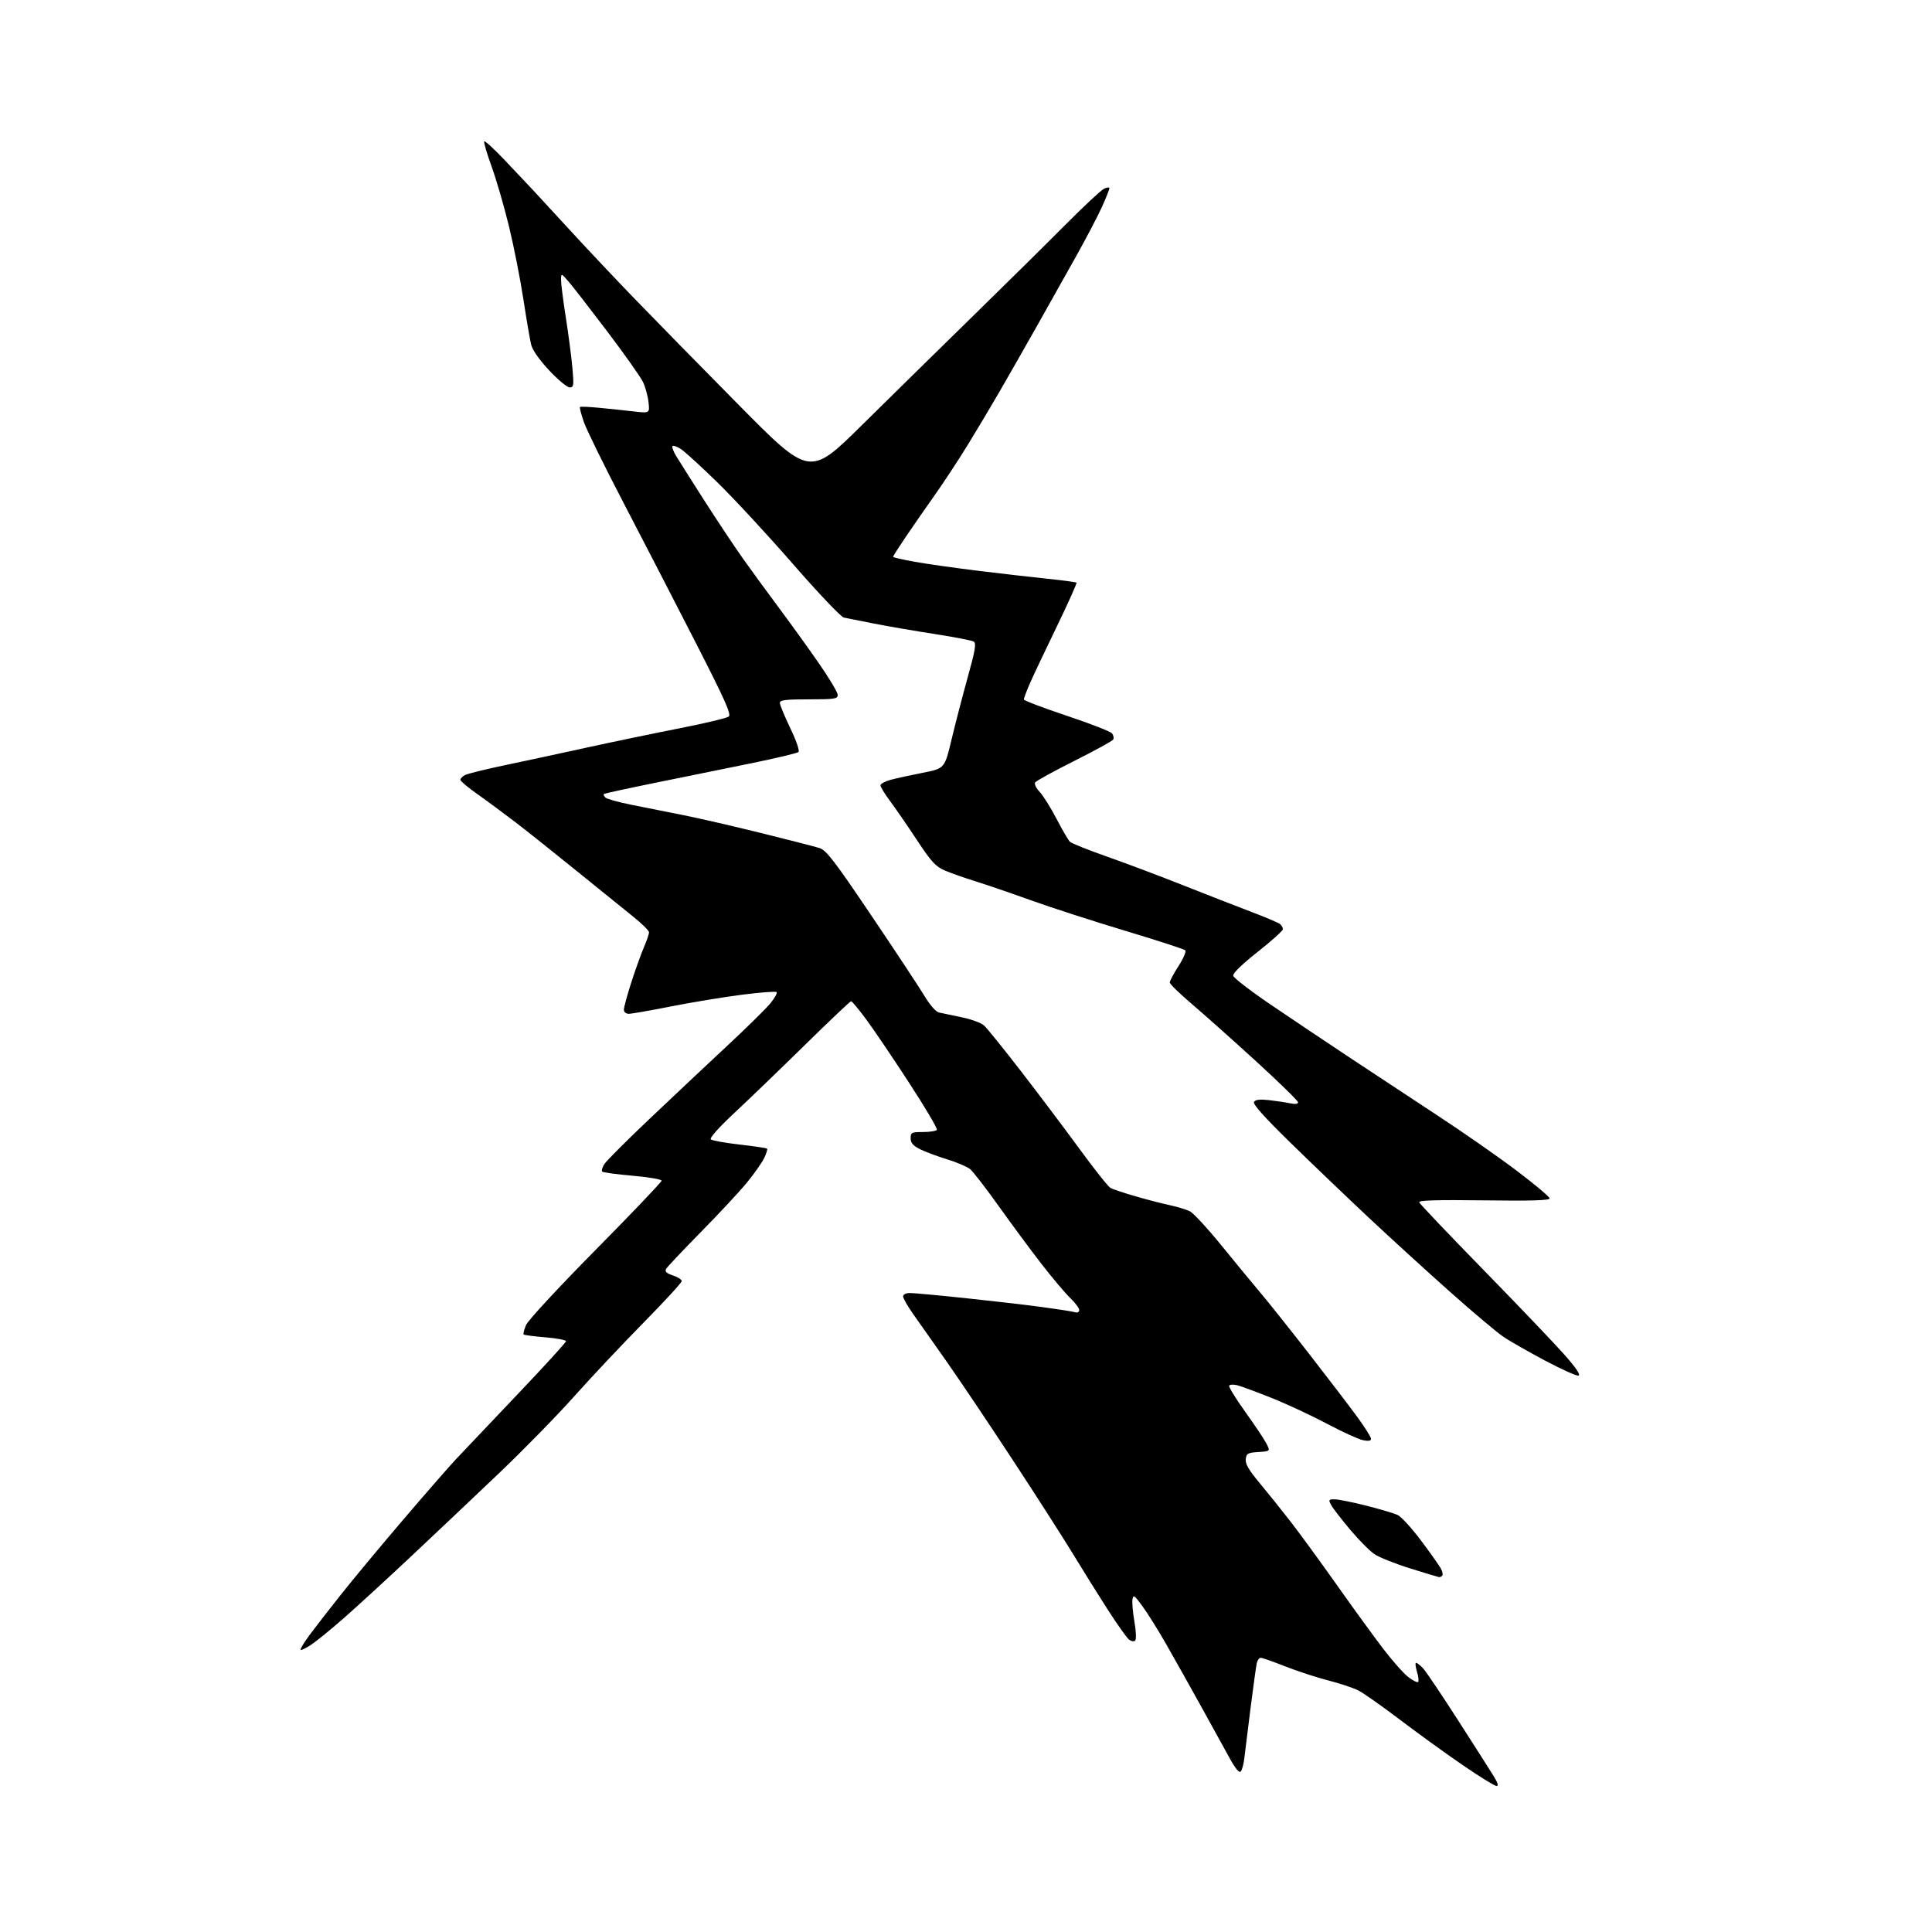 <?xml version="1.0" encoding="UTF-8" standalone="no"?>
<svg 
  version="1.1" 
  xmlns="http://www.w3.org/2000/svg" 
  xmlns:xlink="http://www.w3.org/1999/xlink" 
  xmlns:svg="http://www.w3.org/2000/svg"
  xmlns:rdf="http://www.w3.org/1999/02/22-rdf-syntax-ns#"
  xmlns:cc="http://creativecommons.org/ns#"
  xmlns:dc="http://purl.org/dc/elements/1.1/"
  viewBox="0 0 768 768"
  width="768"
  height="768"
>
<style>svg {background-color: white; }</style>"
<path stroke="none" fill="black" fill-rule="evenodd" d="M594.83,709.95C594.10,709.92 588.10,706.21 581.50,701.69C574.90,697.18 563.69,689.07 556.58,683.67C549.47,678.28 542.01,673.02 539.99,672.00C537.98,670.97 532.58,669.17 527.99,668.00C523.41,666.83 515.75,664.32 510.97,662.44C506.19,660.55 501.78,659.00 501.16,659.00C500.54,659.00 499.82,660.01 499.56,661.25C499.30,662.49 498.20,670.48 497.11,679.00C496.03,687.52 494.92,696.47 494.65,698.87C494.38,701.28 493.72,703.68 493.19,704.21C492.57,704.83 490.99,702.91 488.77,698.84C486.87,695.35 481.70,685.98 477.28,678.00C472.86,670.02 466.68,659.01 463.54,653.52C460.41,648.04 456.19,641.29 454.17,638.54C450.87,634.03 450.47,633.76 450.17,635.87C449.98,637.16 450.34,641.16 450.97,644.75C451.60,648.39 451.73,651.67 451.25,652.15C450.77,652.63 449.68,652.45 448.79,651.75C447.91,651.06 444.11,645.71 440.34,639.85C436.58,634.00 430.40,624.10 426.61,617.85C422.82,611.61 412.05,594.80 402.67,580.50C393.30,566.20 381.35,548.42 376.13,541.00C370.90,533.58 364.91,525.06 362.81,522.08C360.72,519.11 359.00,516.07 359.00,515.33C359.00,514.54 360.12,514.00 361.75,514.00C363.26,514.00 373.05,514.90 383.50,516.00C393.95,517.10 407.68,518.69 414.00,519.54C420.32,520.39 426.29,521.32 427.25,521.61C428.32,521.93 429.00,521.60 429.00,520.76C429.00,520.01 427.38,517.84 425.40,515.95C423.43,514.05 418.32,508.00 414.06,502.50C409.79,497.00 402.13,486.65 397.04,479.50C391.94,472.35 386.81,465.71 385.64,464.75C384.46,463.78 380.35,462.03 376.50,460.85C372.65,459.68 367.81,457.87 365.75,456.84C362.93,455.42 362.00,454.34 362.00,452.48C362.00,450.17 362.35,450.00 366.94,450.00C369.66,450.00 372.13,449.60 372.43,449.12C372.73,448.63 367.76,440.22 361.38,430.43C355.01,420.63 347.36,409.33 344.39,405.31C341.42,401.29 338.69,398.00 338.33,398.00C337.97,398.00 329.76,405.77 320.09,415.27C310.41,424.77 297.80,436.93 292.06,442.28C285.77,448.15 282.00,452.37 282.56,452.91C283.08,453.39 288.23,454.32 294.00,454.98C299.77,455.63 304.69,456.36 304.93,456.60C305.17,456.83 304.65,458.52 303.78,460.35C302.90,462.17 299.82,466.55 296.93,470.08C294.04,473.61 285.80,482.46 278.63,489.74C271.46,497.02 265.23,503.62 264.79,504.41C264.20,505.47 264.90,506.14 267.49,507.00C269.42,507.63 271.00,508.65 271.00,509.26C271.00,509.86 264.10,517.37 255.67,525.93C247.25,534.49 234.91,547.61 228.25,555.08C221.60,562.55 208.14,576.31 198.33,585.66C188.52,595.02 172.62,610.05 163.00,619.08C153.38,628.11 141.45,639.05 136.50,643.38C131.55,647.72 125.80,652.40 123.73,653.78C121.66,655.16 119.75,656.09 119.50,655.84C119.25,655.59 120.85,652.93 123.06,649.94C125.27,646.95 130.99,639.57 135.79,633.54C140.58,627.51 151.62,614.24 160.33,604.04C169.04,593.84 178.48,583.02 181.31,580.00C184.15,576.98 195.13,565.39 205.73,554.26C216.33,543.13 225.00,533.63 225.00,533.15C225.00,532.68 221.31,531.98 216.79,531.60C212.28,531.23 208.39,530.73 208.16,530.49C207.92,530.26 208.34,528.59 209.08,526.78C209.86,524.91 221.71,512.09 236.72,496.90C251.17,482.28 263.00,469.87 263.00,469.34C263.00,468.81 257.84,467.92 251.53,467.38C245.22,466.83 239.76,466.09 239.39,465.73C239.03,465.36 239.43,463.99 240.29,462.67C241.16,461.36 249.20,453.31 258.18,444.79C267.16,436.27 280.98,423.27 288.89,415.90C296.81,408.53 304.65,400.81 306.31,398.75C307.98,396.69 309.06,394.72 308.70,394.37C308.35,394.02 302.09,394.50 294.78,395.44C287.48,396.38 274.86,398.46 266.73,400.07C258.61,401.68 251.08,403.00 249.98,403.00C248.81,403.00 248.00,402.33 248.00,401.35C248.00,400.45 249.31,395.61 250.92,390.60C252.53,385.60 254.78,379.33 255.92,376.67C257.06,374.01 258.00,371.29 258.00,370.62C258.00,369.95 255.19,367.16 251.75,364.42C248.31,361.67 238.30,353.58 229.50,346.44C220.70,339.30 209.68,330.52 205.00,326.93C200.32,323.35 193.46,318.27 189.75,315.66C186.04,313.04 183.00,310.49 183.00,309.98C183.00,309.48 183.82,308.63 184.82,308.10C185.82,307.56 193.13,305.76 201.07,304.10C209.01,302.44 223.60,299.30 233.50,297.12C243.40,294.95 259.80,291.54 269.94,289.55C280.08,287.56 288.97,285.44 289.70,284.83C290.76,283.95 288.13,278.08 276.38,255.12C268.33,239.38 255.50,214.52 247.86,199.87C240.22,185.22 233.12,170.75 232.07,167.70C231.02,164.66 230.34,161.99 230.55,161.78C230.76,161.57 234.21,161.72 238.22,162.11C242.22,162.50 248.38,163.15 251.90,163.55C258.29,164.29 258.29,164.29 257.79,159.86C257.52,157.42 256.53,153.81 255.60,151.85C254.67,149.89 248.32,140.91 241.50,131.89C234.67,122.88 227.73,113.92 226.07,112.00C223.05,108.50 223.05,108.50 223.03,111.27C223.01,112.79 223.87,119.54 224.93,126.27C225.99,132.99 227.16,141.99 227.54,146.25C228.17,153.29 228.07,154.00 226.44,154.00C225.45,154.00 221.80,150.96 218.32,147.25C214.40,143.06 211.67,139.17 211.14,137.00C210.66,135.07 209.28,126.97 208.06,119.00C206.84,111.03 204.28,98.04 202.37,90.16C200.46,82.27 197.34,71.51 195.44,66.25C193.53,60.99 192.20,56.46 192.49,56.18C192.77,55.90 196.19,59.01 200.09,63.08C203.98,67.16 209.27,72.76 211.84,75.52C214.40,78.28 221.45,85.93 227.50,92.51C233.55,99.10 244.57,110.78 252.00,118.48C259.43,126.18 278.18,145.31 293.68,160.99C321.87,189.50 321.87,189.50 342.68,168.94C354.13,157.64 374.06,138.06 386.97,125.44C399.88,112.82 416.31,96.60 423.47,89.39C430.64,82.17 437.51,75.75 438.75,75.10C439.99,74.46 441.00,74.33 441.00,74.83C441.00,75.32 439.67,78.66 438.04,82.26C436.41,85.85 431.85,94.58 427.90,101.65C423.95,108.72 416.91,121.25 412.26,129.50C407.60,137.75 401.06,149.22 397.72,155.00C394.39,160.78 388.62,170.45 384.91,176.50C381.21,182.55 375.15,191.77 371.46,196.99C367.76,202.20 362.55,209.72 359.87,213.69C357.19,217.66 355.00,221.11 355.00,221.35C355.00,221.59 358.94,222.49 363.75,223.34C368.56,224.20 379.93,225.81 389.00,226.92C398.07,228.03 410.45,229.45 416.50,230.08C422.55,230.70 427.69,231.39 427.93,231.62C428.16,231.84 424.49,240.01 419.76,249.76C415.02,259.52 410.22,269.69 409.08,272.38C407.93,275.06 407.00,277.61 407.00,278.04C407.00,278.48 414.62,281.37 423.93,284.48C433.24,287.58 441.37,290.75 442.01,291.51C442.65,292.28 442.87,293.40 442.51,293.99C442.14,294.58 435.16,298.41 427.00,302.50C418.84,306.59 411.85,310.43 411.47,311.05C411.09,311.66 411.92,313.36 413.31,314.83C414.69,316.30 417.70,321.10 419.99,325.50C422.28,329.90 424.68,334.01 425.33,334.63C425.97,335.25 432.57,337.89 440.00,340.50C447.43,343.10 461.15,348.27 470.50,351.98C479.85,355.69 492.00,360.43 497.50,362.51C503.00,364.60 508.06,366.74 508.75,367.28C509.44,367.81 509.99,368.75 509.98,369.37C509.96,369.99 505.44,374.06 499.93,378.40C493.69,383.33 490.03,386.90 490.21,387.87C490.38,388.73 497.04,393.86 505.01,399.28C512.98,404.69 527.26,414.27 536.75,420.56C546.24,426.85 561.98,437.23 571.74,443.63C581.50,450.02 595.45,459.75 602.74,465.25C610.03,470.76 616.00,475.76 616.00,476.38C616.00,477.19 608.72,477.41 589.89,477.16C571.31,476.92 563.88,477.14 564.14,477.92C564.34,478.52 575.98,490.76 590.00,505.11C604.03,519.47 618.51,534.66 622.20,538.86C626.64,543.93 628.41,546.61 627.46,546.82C626.66,547.00 620.73,544.33 614.26,540.90C607.79,537.46 600.38,533.24 597.80,531.52C595.21,529.80 585.54,521.66 576.31,513.44C567.07,505.22 552.56,491.98 544.05,484.00C535.55,476.02 521.64,462.71 513.14,454.41C502.59,444.10 497.94,438.91 498.48,438.03C499.04,437.13 500.79,436.92 504.39,437.31C507.20,437.62 510.96,438.19 512.75,438.56C514.81,439.00 516.00,438.86 516.00,438.19C516.00,437.60 508.46,430.24 499.24,421.81C490.01,413.39 478.54,403.16 473.74,399.07C468.93,394.99 465.00,391.15 465.00,390.54C465.00,389.93 466.57,386.99 468.49,384.01C470.42,381.03 471.61,378.21 471.16,377.76C470.70,377.30 459.94,373.81 447.25,369.99C434.55,366.17 417.71,360.72 409.83,357.89C401.95,355.05 392.00,351.64 387.73,350.32C383.46,349.00 378.00,347.07 375.61,346.05C371.91,344.46 370.23,342.63 364.43,333.84C360.68,328.15 355.89,321.21 353.80,318.41C351.71,315.61 350.00,312.81 350.00,312.20C350.00,311.58 351.82,310.59 354.03,309.99C356.25,309.39 361.99,308.14 366.78,307.20C375.50,305.50 375.50,305.50 378.25,294.00C379.76,287.68 382.66,276.51 384.70,269.18C387.68,258.47 388.14,255.71 387.07,255.04C386.33,254.59 379.38,253.24 371.62,252.04C363.85,250.84 353.00,248.98 347.50,247.90C342.00,246.82 336.57,245.73 335.43,245.49C334.30,245.25 325.23,235.70 315.28,224.28C305.33,212.85 291.86,198.29 285.35,191.93C278.83,185.56 272.25,179.54 270.72,178.54C269.19,177.54 267.67,177.00 267.34,177.32C267.02,177.65 267.65,179.40 268.74,181.21C269.83,183.02 274.90,191.03 280.00,199.00C285.10,206.97 291.99,217.32 295.31,222.00C298.62,226.68 305.03,235.45 309.54,241.50C314.06,247.55 321.18,257.43 325.38,263.47C329.57,269.50 333.00,275.23 333.00,276.22C333.00,277.82 331.87,278.00 321.50,278.00C312.29,278.00 310.00,278.28 310.00,279.40C310.00,280.18 311.87,284.70 314.15,289.45C316.55,294.45 317.92,298.45 317.40,298.94C316.90,299.40 308.40,301.42 298.50,303.44C288.60,305.46 271.50,308.94 260.50,311.17C249.50,313.41 240.31,315.41 240.07,315.63C239.83,315.85 240.08,316.48 240.63,317.03C241.18,317.58 245.87,318.88 251.06,319.93C256.25,320.97 265.45,322.80 271.50,324.00C277.55,325.20 291.50,328.41 302.50,331.13C313.50,333.85 323.96,336.54 325.74,337.11C328.49,337.99 331.57,342.00 346.30,363.82C355.83,377.95 365.32,392.31 367.39,395.75C369.68,399.57 371.99,402.19 373.32,402.50C374.52,402.78 378.56,403.63 382.30,404.39C386.04,405.15 390.03,406.61 391.17,407.64C392.30,408.66 398.92,416.86 405.87,425.84C412.82,434.83 423.29,448.74 429.14,456.74C434.99,464.75 440.52,471.71 441.43,472.22C442.33,472.73 446.80,474.22 451.36,475.54C455.91,476.86 462.08,478.46 465.07,479.09C468.06,479.73 471.65,480.83 473.05,481.54C474.45,482.26 480.07,488.36 485.55,495.10C491.02,501.84 498.01,510.31 501.07,513.93C504.13,517.54 512.94,528.60 520.64,538.50C528.34,548.40 536.97,559.71 539.82,563.64C542.67,567.57 545.00,571.31 545.00,571.97C545.00,572.78 543.98,572.94 541.75,572.48C539.96,572.10 533.53,569.16 527.46,565.94C521.39,562.72 511.49,558.11 505.46,555.70C499.43,553.29 493.29,551.02 491.81,550.65C490.33,550.29 488.89,550.36 488.62,550.81C488.34,551.26 491.18,555.90 494.93,561.12C498.68,566.34 502.48,572.02 503.37,573.75C504.99,576.89 504.99,576.89 500.25,577.20C496.00,577.47 495.47,577.77 495.20,580.04C494.98,581.92 496.43,584.40 500.73,589.54C503.93,593.37 509.51,600.33 513.13,605.00C516.75,609.67 524.96,620.92 531.38,630.00C537.79,639.08 546.07,650.47 549.77,655.31C553.47,660.16 557.99,665.27 559.82,666.66C561.64,668.06 563.40,668.93 563.73,668.60C564.06,668.27 563.85,666.42 563.26,664.50C562.67,662.57 562.52,661.00 562.92,661.00C563.32,661.00 564.59,662.01 565.75,663.25C566.90,664.49 573.18,673.83 579.71,684.00C586.25,694.17 592.62,704.19 593.88,706.25C595.47,708.87 595.76,709.99 594.83,709.95zM572.08,626.94C571.76,626.91 566.61,625.36 560.64,623.49C554.66,621.63 548.24,619.07 546.36,617.80C544.49,616.54 540.11,612.12 536.64,607.99C533.17,603.86 529.79,599.47 529.13,598.24C528.03,596.19 528.15,596.00 530.53,596.00C531.97,596.00 537.60,597.13 543.05,598.51C548.50,599.89 554.13,601.56 555.56,602.21C556.99,602.86 561.20,607.47 564.93,612.45C568.66,617.43 572.21,622.45 572.82,623.62C573.43,624.78 573.65,626.02 573.30,626.37C572.95,626.72 572.40,626.97 572.08,626.94z" />

</svg>